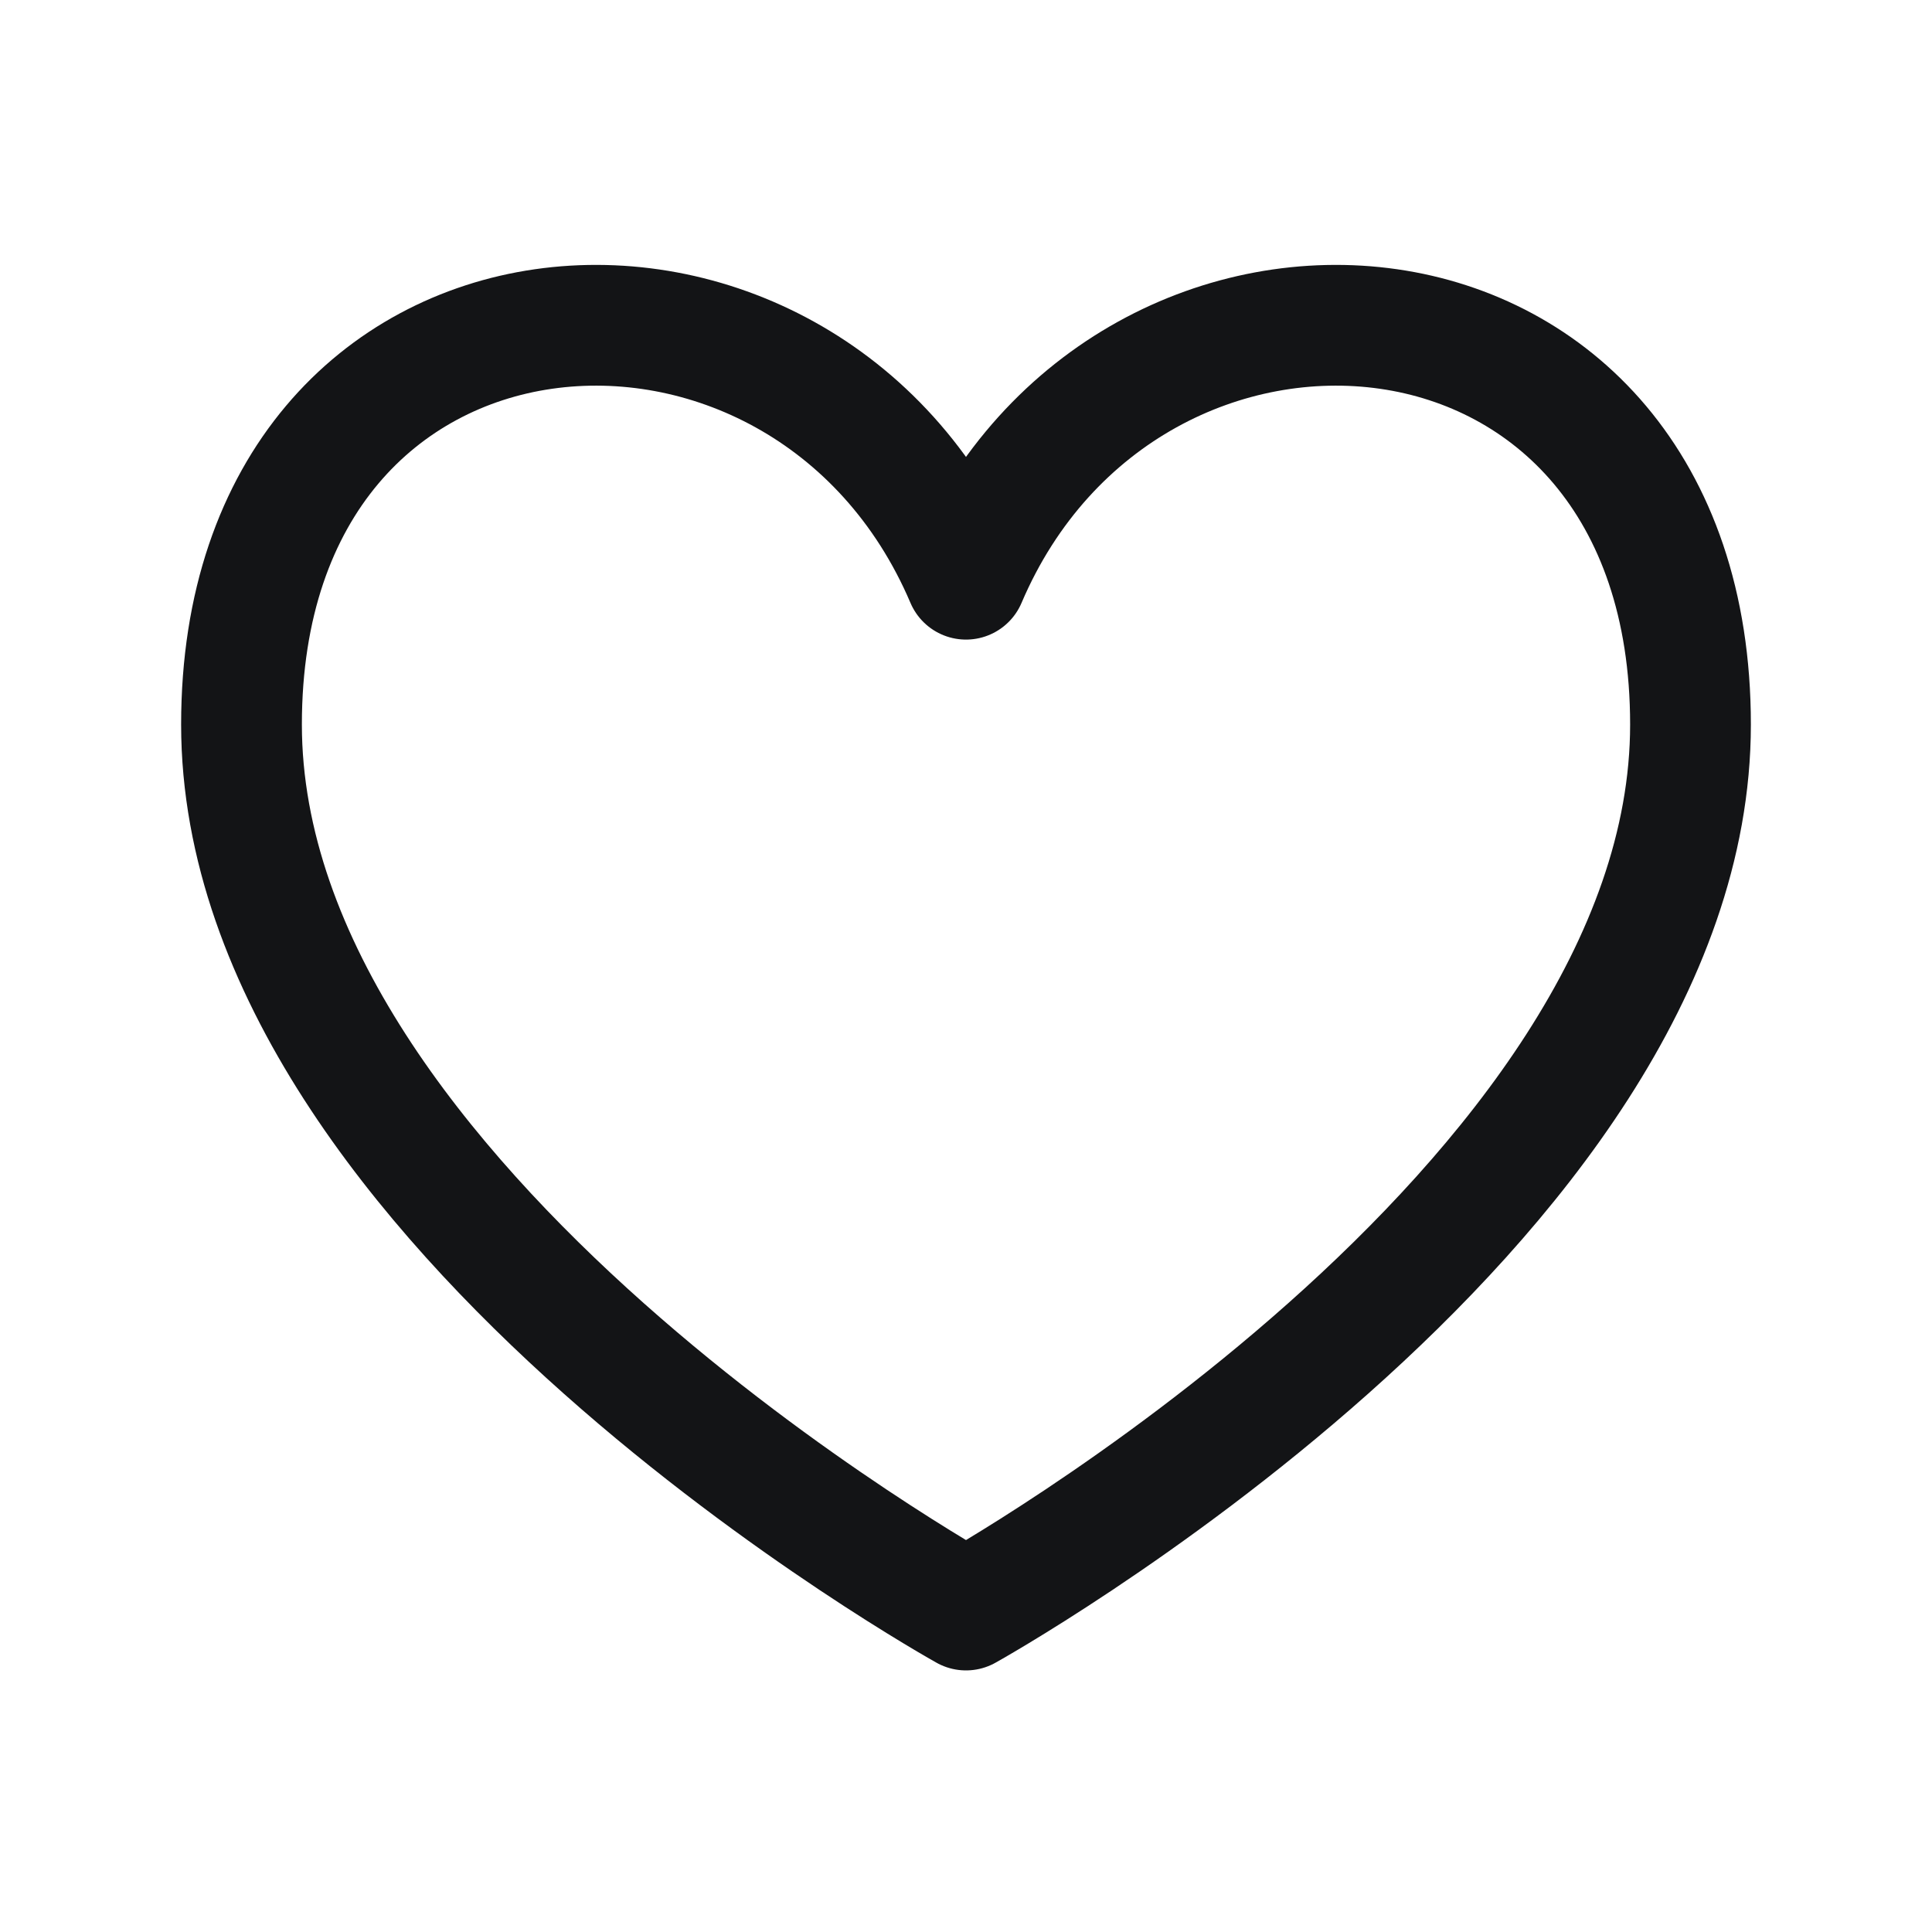 <svg width="20" height="20" viewBox="0 0 20 20" fill="none" xmlns="http://www.w3.org/2000/svg">
<path d="M10 5.996C8.333 2.084 2.5 2.5 2.5 7.5C2.5 12.5 10 16.667 10 16.667C10 16.667 17.5 12.5 17.5 7.5C17.5 2.5 11.667 2.084 10 5.996Z" stroke="#131416" stroke-width="1.25" stroke-linecap="round" stroke-linejoin="round"/>
</svg>
